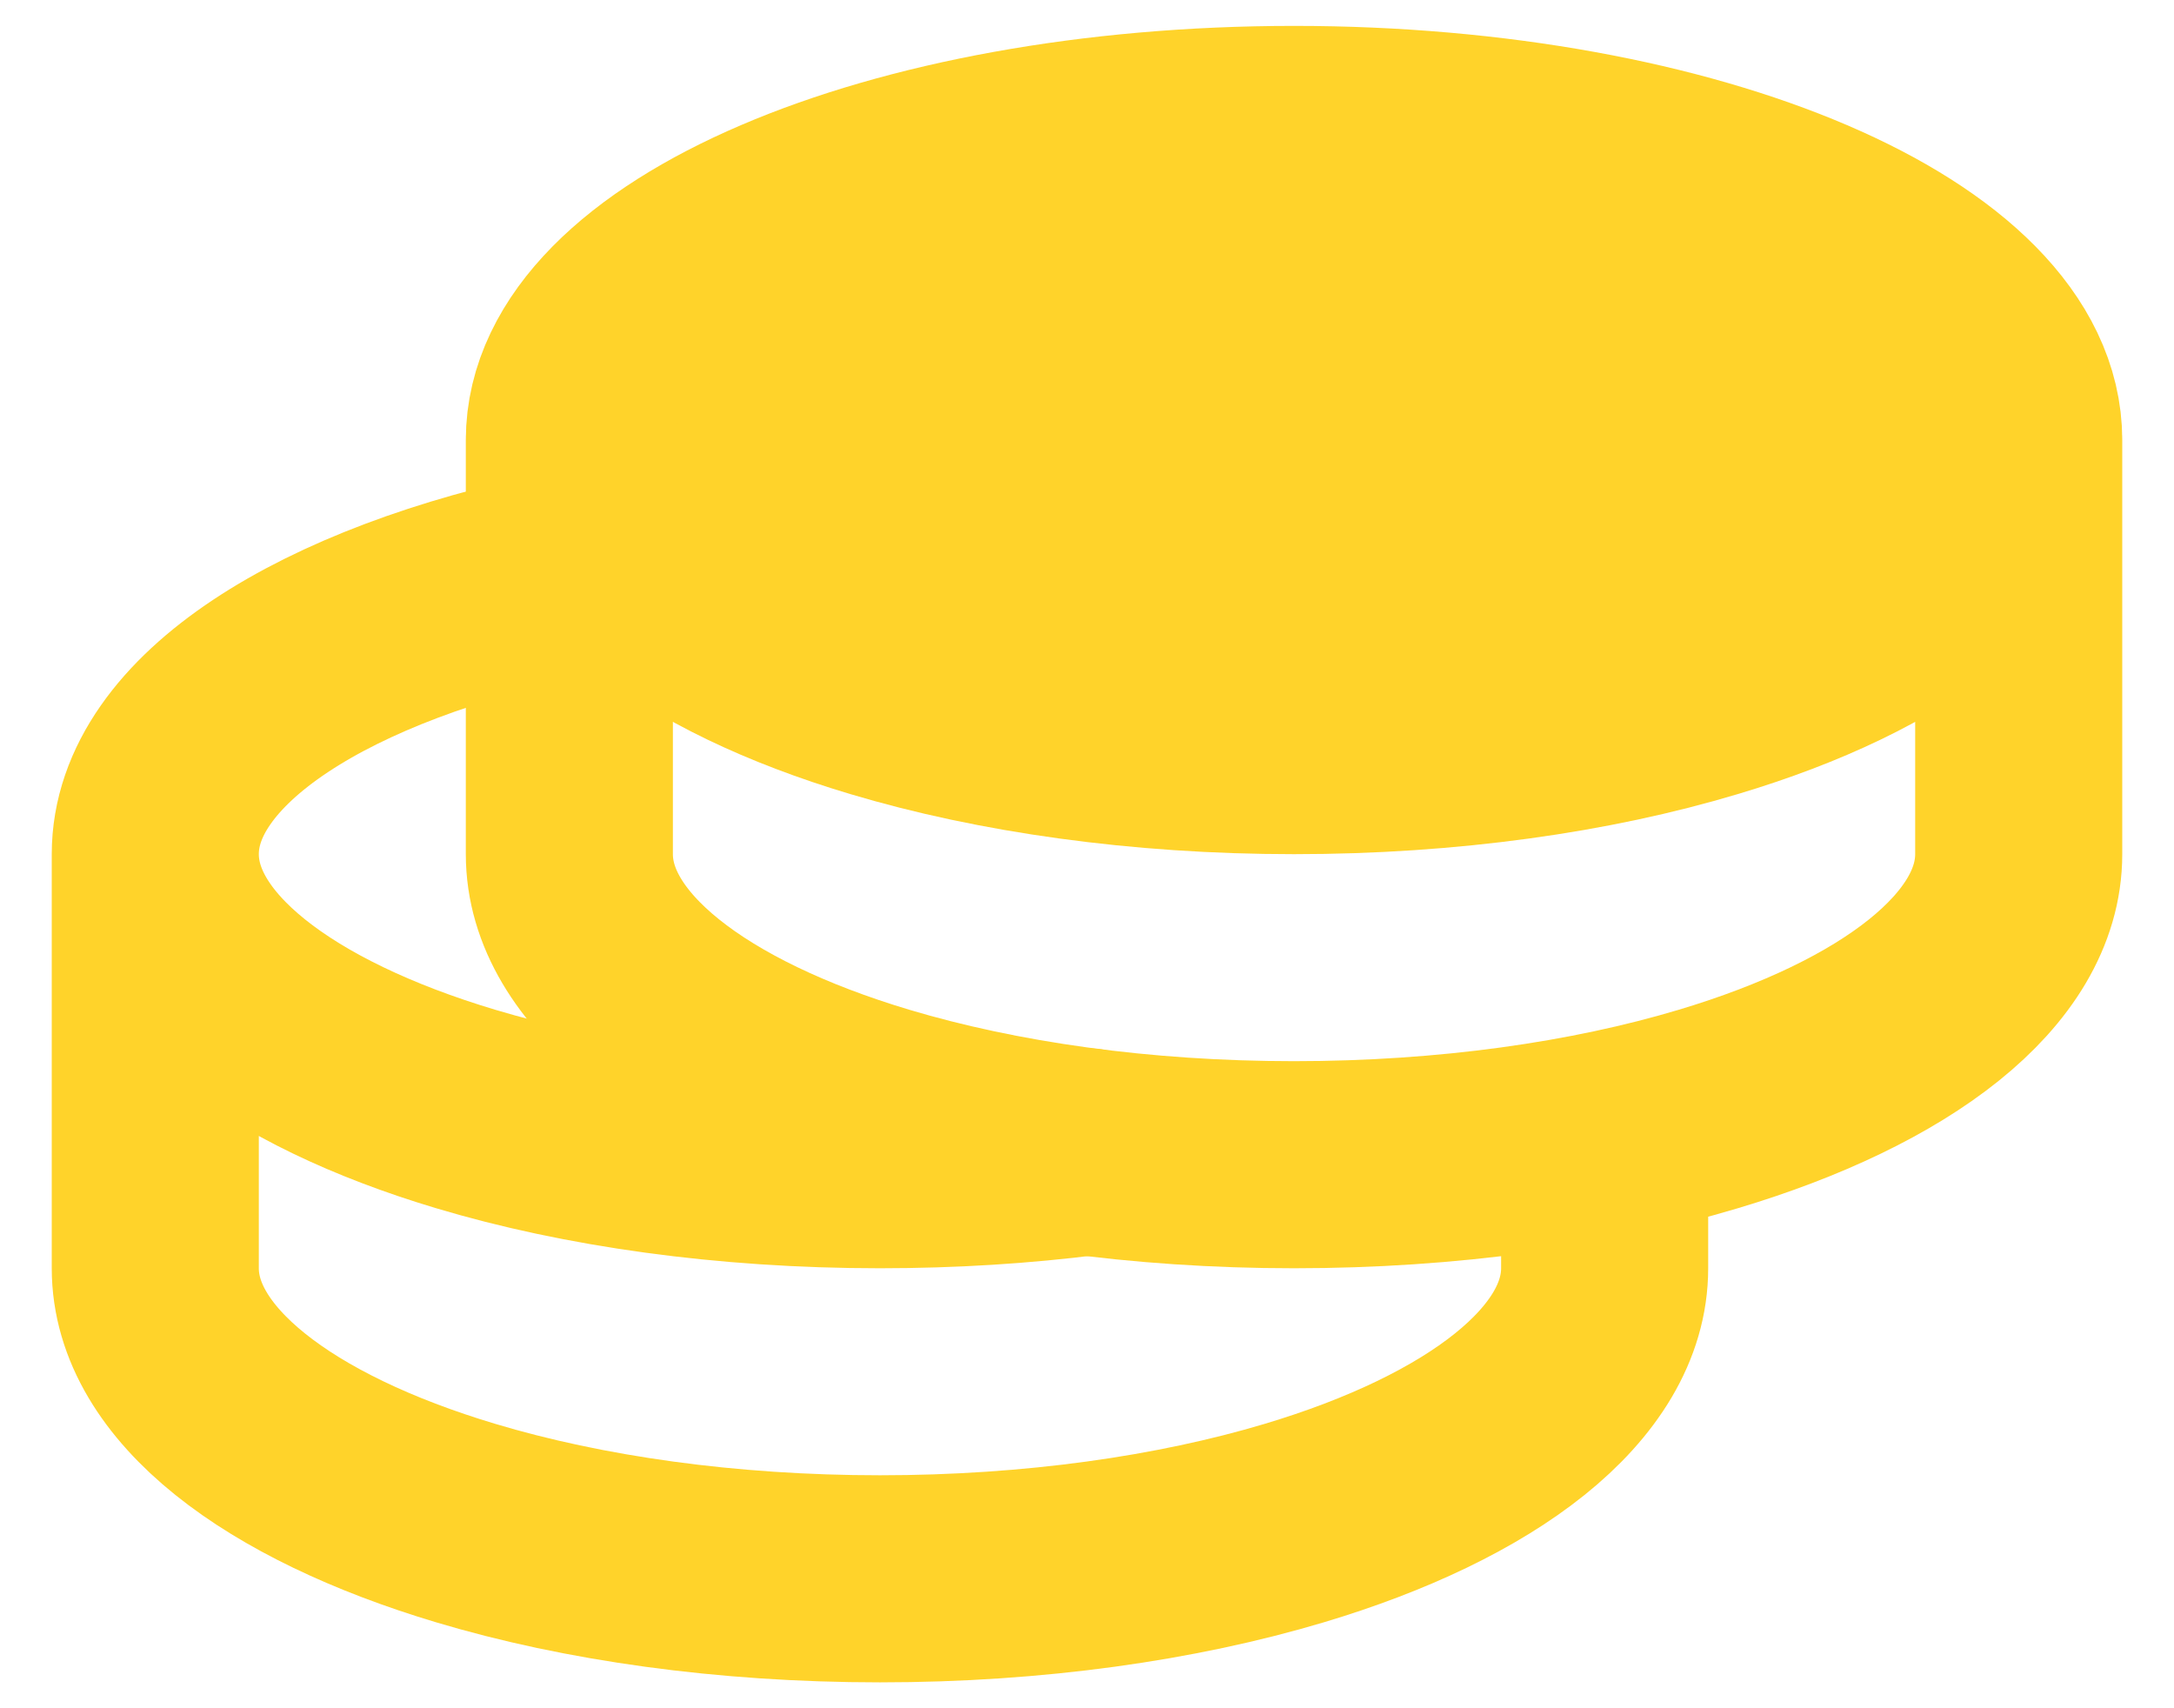 <svg width="28" height="22" viewBox="0 0 28 22" fill="none" xmlns="http://www.w3.org/2000/svg">
<path d="M26 5.667C26 7.027 24.418 8.227 22 8.949C20.488 9.403 18.649 9.667 16.666 9.667C14.684 9.667 12.845 9.401 11.333 8.949C8.916 8.227 7.333 7.027 7.333 5.667C7.333 3.457 11.512 1.667 16.666 1.667C21.821 1.667 26 3.457 26 5.667Z" fill="#FFD32A"/>
<path d="M26 5.667C26 3.457 21.821 1.667 16.666 1.667C11.512 1.667 7.333 3.457 7.333 5.667M26 5.667V11C26 12.36 24.418 13.56 22 14.283C20.488 14.736 18.649 15 16.666 15C14.684 15 12.845 14.735 11.333 14.283C8.916 13.56 7.333 12.36 7.333 11V5.667M26 5.667C26 7.027 24.418 8.227 22 8.949C20.488 9.403 18.649 9.667 16.666 9.667C14.684 9.667 12.845 9.401 11.333 8.949C8.916 8.227 7.333 7.027 7.333 5.667" stroke="#FFD32A" stroke-width="2.667" stroke-linecap="round" stroke-linejoin="round"/>
<path d="M2 11V16.333C2 17.693 3.583 18.893 6 19.616C7.512 20.069 9.351 20.333 11.333 20.333C13.316 20.333 15.155 20.068 16.667 19.616C19.084 18.893 20.667 17.693 20.667 16.333V15M2 11C2 9.404 4.18 8.027 7.333 7.385M2 11C2 12.36 3.583 13.56 6 14.283C7.512 14.736 9.351 15 11.333 15C12.26 15 13.155 14.943 14 14.835" stroke="#FFD32A" stroke-width="2.667" stroke-linecap="round" stroke-linejoin="round"/>
</svg>
